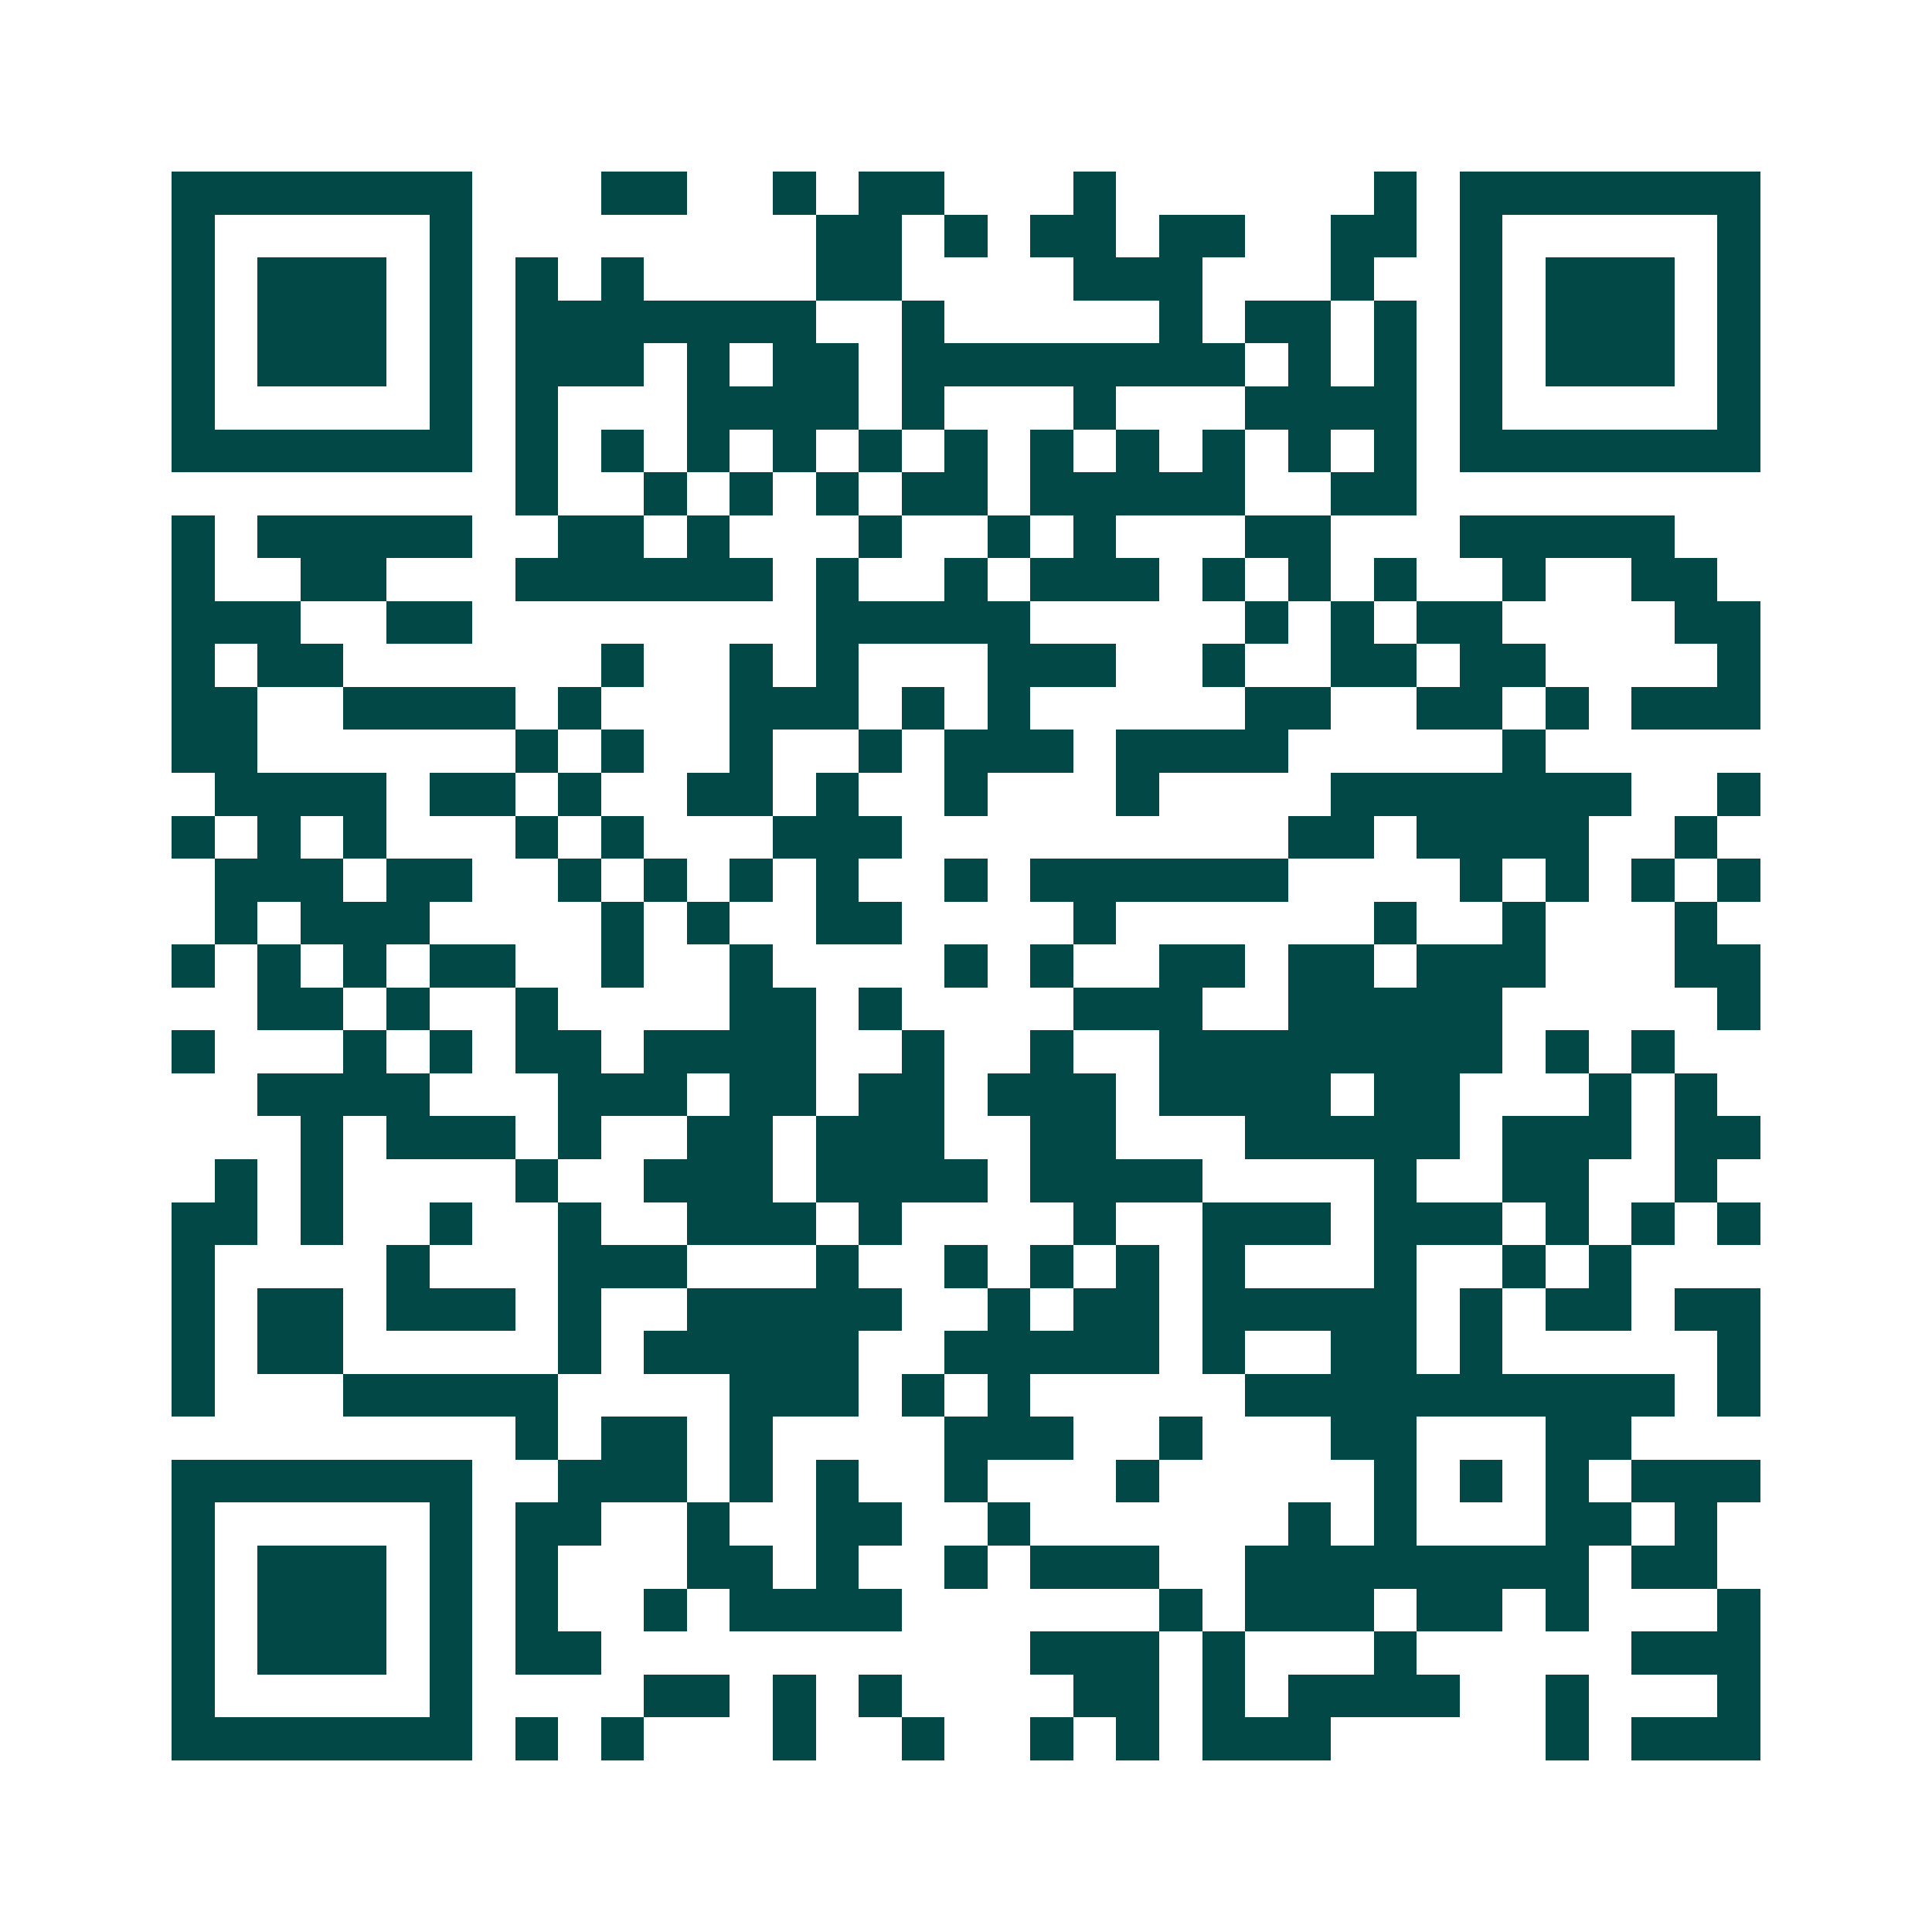 <svg xmlns="http://www.w3.org/2000/svg" width="200" height="200" viewBox="0 0 45 45" shape-rendering="crispEdges"><path fill="#ffffff" d="M0 0h45v45H0z"/><path stroke="#014847" d="M4 4.5h7m3 0h2m2 0h1m1 0h2m3 0h1m6 0h1m1 0h7M4 5.5h1m5 0h1m8 0h2m1 0h1m1 0h2m1 0h2m2 0h2m1 0h1m5 0h1M4 6.5h1m1 0h3m1 0h1m1 0h1m1 0h1m4 0h2m4 0h3m3 0h1m2 0h1m1 0h3m1 0h1M4 7.5h1m1 0h3m1 0h1m1 0h7m2 0h1m5 0h1m1 0h2m1 0h1m1 0h1m1 0h3m1 0h1M4 8.5h1m1 0h3m1 0h1m1 0h3m1 0h1m1 0h2m1 0h8m1 0h1m1 0h1m1 0h1m1 0h3m1 0h1M4 9.5h1m5 0h1m1 0h1m3 0h4m1 0h1m3 0h1m3 0h4m1 0h1m5 0h1M4 10.5h7m1 0h1m1 0h1m1 0h1m1 0h1m1 0h1m1 0h1m1 0h1m1 0h1m1 0h1m1 0h1m1 0h1m1 0h7M12 11.5h1m2 0h1m1 0h1m1 0h1m1 0h2m1 0h5m2 0h2M4 12.5h1m1 0h5m2 0h2m1 0h1m3 0h1m2 0h1m1 0h1m3 0h2m3 0h5M4 13.5h1m2 0h2m3 0h6m1 0h1m2 0h1m1 0h3m1 0h1m1 0h1m1 0h1m2 0h1m2 0h2M4 14.5h3m2 0h2m8 0h5m5 0h1m1 0h1m1 0h2m4 0h2M4 15.5h1m1 0h2m6 0h1m2 0h1m1 0h1m3 0h3m2 0h1m2 0h2m1 0h2m4 0h1M4 16.5h2m2 0h4m1 0h1m3 0h3m1 0h1m1 0h1m5 0h2m2 0h2m1 0h1m1 0h3M4 17.5h2m6 0h1m1 0h1m2 0h1m2 0h1m1 0h3m1 0h4m5 0h1M5 18.5h4m1 0h2m1 0h1m2 0h2m1 0h1m2 0h1m3 0h1m4 0h7m2 0h1M4 19.5h1m1 0h1m1 0h1m3 0h1m1 0h1m3 0h3m9 0h2m1 0h4m2 0h1M5 20.5h3m1 0h2m2 0h1m1 0h1m1 0h1m1 0h1m2 0h1m1 0h6m4 0h1m1 0h1m1 0h1m1 0h1M5 21.5h1m1 0h3m4 0h1m1 0h1m2 0h2m4 0h1m6 0h1m2 0h1m3 0h1M4 22.5h1m1 0h1m1 0h1m1 0h2m2 0h1m2 0h1m4 0h1m1 0h1m2 0h2m1 0h2m1 0h3m3 0h2M6 23.5h2m1 0h1m2 0h1m4 0h2m1 0h1m4 0h3m2 0h5m5 0h1M4 24.5h1m3 0h1m1 0h1m1 0h2m1 0h4m2 0h1m2 0h1m2 0h8m1 0h1m1 0h1M6 25.5h4m3 0h3m1 0h2m1 0h2m1 0h3m1 0h4m1 0h2m3 0h1m1 0h1M7 26.5h1m1 0h3m1 0h1m2 0h2m1 0h3m2 0h2m3 0h5m1 0h3m1 0h2M5 27.5h1m1 0h1m4 0h1m2 0h3m1 0h4m1 0h4m4 0h1m2 0h2m2 0h1M4 28.5h2m1 0h1m2 0h1m2 0h1m2 0h3m1 0h1m4 0h1m2 0h3m1 0h3m1 0h1m1 0h1m1 0h1M4 29.5h1m4 0h1m3 0h3m3 0h1m2 0h1m1 0h1m1 0h1m1 0h1m3 0h1m2 0h1m1 0h1M4 30.5h1m1 0h2m1 0h3m1 0h1m2 0h5m2 0h1m1 0h2m1 0h5m1 0h1m1 0h2m1 0h2M4 31.5h1m1 0h2m5 0h1m1 0h5m2 0h5m1 0h1m2 0h2m1 0h1m5 0h1M4 32.5h1m3 0h5m4 0h3m1 0h1m1 0h1m5 0h10m1 0h1M12 33.5h1m1 0h2m1 0h1m4 0h3m2 0h1m3 0h2m3 0h2M4 34.5h7m2 0h3m1 0h1m1 0h1m2 0h1m3 0h1m5 0h1m1 0h1m1 0h1m1 0h3M4 35.5h1m5 0h1m1 0h2m2 0h1m2 0h2m2 0h1m6 0h1m1 0h1m3 0h2m1 0h1M4 36.5h1m1 0h3m1 0h1m1 0h1m3 0h2m1 0h1m2 0h1m1 0h3m2 0h8m1 0h2M4 37.5h1m1 0h3m1 0h1m1 0h1m2 0h1m1 0h4m6 0h1m1 0h3m1 0h2m1 0h1m3 0h1M4 38.5h1m1 0h3m1 0h1m1 0h2m10 0h3m1 0h1m3 0h1m5 0h3M4 39.5h1m5 0h1m4 0h2m1 0h1m1 0h1m4 0h2m1 0h1m1 0h4m2 0h1m3 0h1M4 40.5h7m1 0h1m1 0h1m3 0h1m2 0h1m2 0h1m1 0h1m1 0h3m5 0h1m1 0h3"/></svg>
